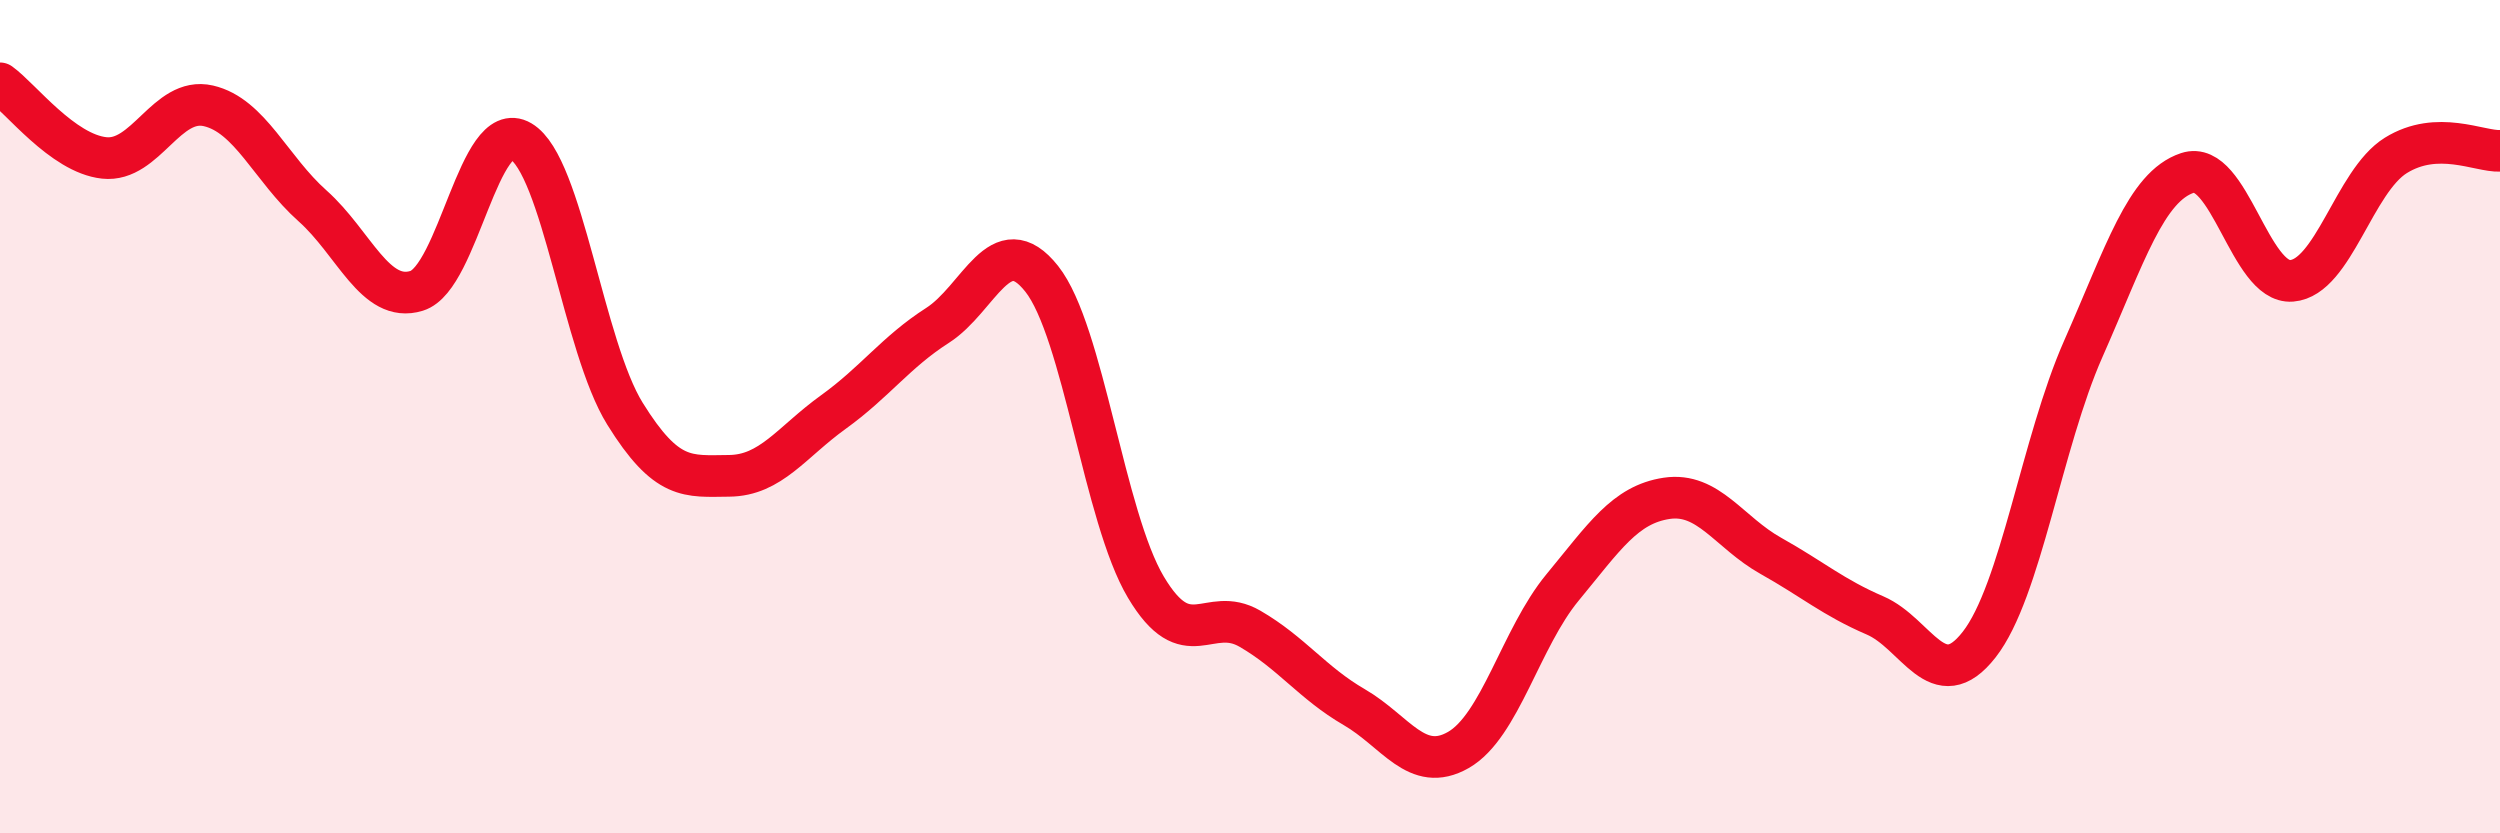 
    <svg width="60" height="20" viewBox="0 0 60 20" xmlns="http://www.w3.org/2000/svg">
      <path
        d="M 0,2 C 0.5,2.36 1.5,3.68 2.5,3.79 C 3.5,3.9 4,2.31 5,2.54 C 6,2.77 6.5,4.05 7.5,4.94 C 8.5,5.83 9,7.29 10,6.98 C 11,6.67 11.5,2.8 12.5,3.39 C 13.5,3.98 14,8.32 15,9.93 C 16,11.54 16.5,11.43 17.5,11.42 C 18.5,11.41 19,10.61 20,9.89 C 21,9.17 21.5,8.45 22.5,7.81 C 23.5,7.17 24,5.43 25,6.69 C 26,7.95 26.5,12.41 27.5,14.09 C 28.5,15.77 29,14.51 30,15.09 C 31,15.67 31.5,16.39 32.5,16.97 C 33.5,17.55 34,18.57 35,18 C 36,17.43 36.5,15.31 37.5,14.1 C 38.5,12.89 39,12.11 40,11.96 C 41,11.81 41.5,12.78 42.5,13.34 C 43.5,13.9 44,14.34 45,14.77 C 46,15.2 46.5,16.75 47.5,15.47 C 48.5,14.19 49,10.63 50,8.37 C 51,6.11 51.5,4.48 52.5,4.15 C 53.5,3.82 54,6.82 55,6.74 C 56,6.66 56.5,4.35 57.5,3.73 C 58.5,3.11 59.5,3.64 60,3.62L60 20L0 20Z"
        fill="#EB0A25"
        opacity="0.1"
        stroke-linecap="round"
        stroke-linejoin="round"
      />
      <path
        d="M 0,2 C 0.5,2.36 1.5,3.68 2.5,3.79 C 3.5,3.9 4,2.31 5,2.54 C 6,2.77 6.5,4.05 7.5,4.94 C 8.5,5.83 9,7.29 10,6.98 C 11,6.67 11.5,2.8 12.5,3.39 C 13.5,3.98 14,8.32 15,9.93 C 16,11.54 16.5,11.43 17.5,11.42 C 18.5,11.41 19,10.61 20,9.89 C 21,9.17 21.5,8.45 22.5,7.81 C 23.5,7.17 24,5.43 25,6.69 C 26,7.95 26.5,12.41 27.5,14.09 C 28.5,15.77 29,14.51 30,15.09 C 31,15.67 31.5,16.39 32.5,16.97 C 33.5,17.55 34,18.57 35,18 C 36,17.43 36.5,15.31 37.5,14.1 C 38.5,12.89 39,12.11 40,11.96 C 41,11.81 41.5,12.78 42.5,13.34 C 43.5,13.9 44,14.34 45,14.77 C 46,15.2 46.5,16.75 47.5,15.47 C 48.5,14.19 49,10.63 50,8.37 C 51,6.11 51.5,4.48 52.5,4.15 C 53.5,3.82 54,6.82 55,6.74 C 56,6.66 56.5,4.35 57.5,3.73 C 58.5,3.11 59.5,3.64 60,3.62"
        stroke="#EB0A25"
        stroke-width="1"
        fill="none"
        stroke-linecap="round"
        stroke-linejoin="round"
      />
    </svg>
  